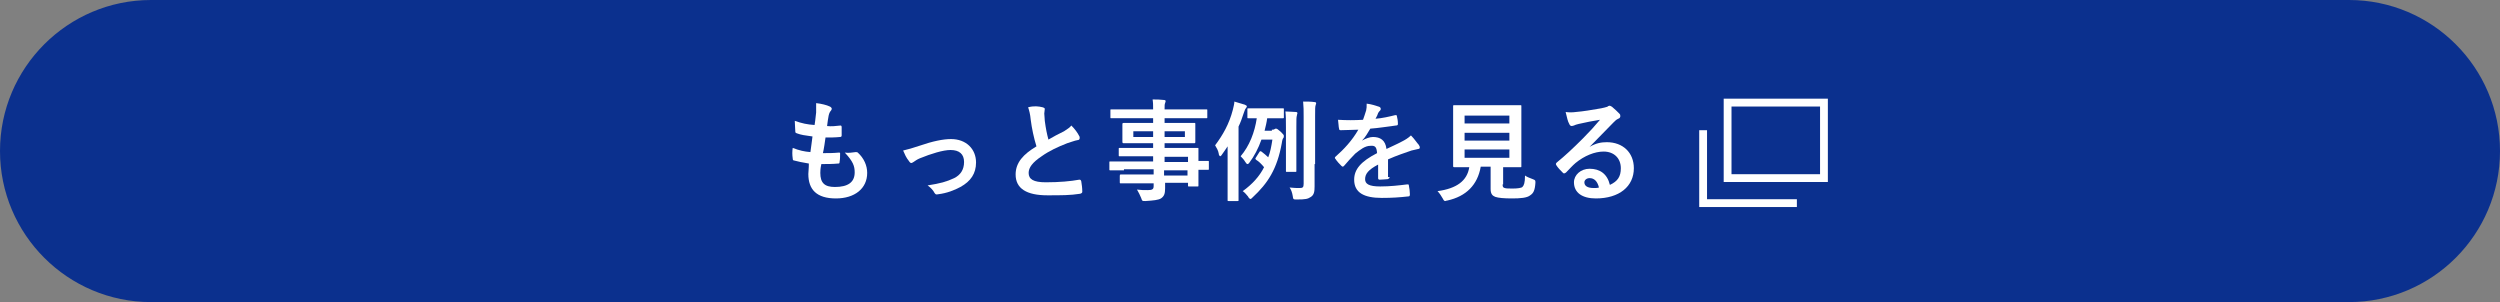 <?xml version="1.0" encoding="utf-8"?>
<!-- Generator: Adobe Illustrator 24.3.0, SVG Export Plug-In . SVG Version: 6.00 Build 0)  -->
<svg version="1.1" id="レイヤー_1" xmlns="http://www.w3.org/2000/svg" xmlns:xlink="http://www.w3.org/1999/xlink" x="0px"
	 y="0px" viewBox="0 0 480 58" style="enable-background:new 0 0 480 58;" xml:space="preserve">
<rect x="0" y="0" width="480" height="58" fill="#808080" stroke="none"/>
<style type="text/css">
	.st0{fill:#0B308E;}
	.st1{enable-background:new    ;}
	.st2{fill:#FFFFFF;}
	.st3{fill:none;}
	.st4{fill:none;stroke:#FFFFFF;stroke-width:1.5;}
</style>
<g id="グループ_1350" transform="translate(6572 750)">
	<path id="長方形_1929" class="st0" d="M-6543-750h422c16,0,29,13,29,29l0,0c0,16-13,29-29,29h-422c-16,0-29-13-29-29l0,0
		C-6572-737-6559-750-6543-750z"/>
	<g class="st1">
		<path class="st2" d="M-6414.5-716.8c0,1.9,0.8,2.7,2.8,2.7c2.5,0,3.8-0.9,3.8-2.8c0-1.2-0.3-2.1-1.9-3.8c0.8,0.1,1.3,0,2.1-0.1
			c0.1,0,0.3,0,0.4,0.1c1.2,1.1,1.8,2.5,1.8,3.9c0,3-2.4,4.9-6,4.9c-3.7,0-5.3-1.7-5.3-4.7c0-0.4,0.1-1,0.1-2
			c-1.3-0.2-2.1-0.4-2.9-0.6c-0.1,0-0.2-0.1-0.2-0.4c-0.1-0.7-0.1-1.3,0-2c1.3,0.5,2.2,0.7,3.4,0.8c0.1-0.8,0.3-2.1,0.4-3
			c-1.5-0.2-2.2-0.3-3-0.6c-0.3-0.1-0.3-0.2-0.3-0.4c0-0.5-0.1-1.2-0.1-2c1.4,0.5,2.4,0.7,3.8,0.8c0.2-1.2,0.2-1.8,0.3-2.4
			c0-0.6,0-1.2,0-1.8c1,0.1,2.1,0.4,2.5,0.6c0.3,0.1,0.5,0.3,0.5,0.5c0,0.1-0.1,0.3-0.2,0.4c-0.1,0.1-0.3,0.4-0.4,0.9
			c-0.1,0.5-0.2,1.2-0.3,2c0.8,0.1,1.7,0,2.6-0.1c0.1,0,0.2,0.1,0.2,0.3c0,0.5,0,1.1,0,1.6c0,0.2-0.1,0.3-0.3,0.3
			c-0.9,0.1-1.9,0.1-2.8,0.1c-0.1,0.7-0.3,2.2-0.5,3c1.1,0,2,0,3-0.1c0.3,0,0.3,0,0.3,0.2c0,0.4,0,1.1-0.1,1.6
			c0,0.3-0.1,0.3-0.3,0.3c-1,0.1-2.1,0.1-3.2,0.1C-6414.5-717.6-6414.5-717.1-6414.5-716.8z"/>
		<path class="st2" d="M-6395.5-722c2.6-0.9,4.6-1.3,6.1-1.3c2.9,0,4.8,1.9,4.8,4.5c0,2.1-1,3.6-3,4.7c-1.1,0.6-2.6,1.2-4.3,1.4
			c-0.4,0.1-0.5,0-0.7-0.3c-0.2-0.4-0.6-0.9-1.3-1.4c2.5-0.4,3.6-0.7,5.1-1.4c1.2-0.6,1.9-1.6,1.9-3.1c0-1.5-0.9-2.3-2.6-2.3
			c-1.4,0-3.7,0.7-5.9,1.6c-0.5,0.2-0.9,0.5-1.2,0.7c-0.2,0.1-0.3,0.2-0.4,0.2c-0.2,0-0.3-0.1-0.5-0.4c-0.5-0.6-0.8-1.3-1.1-2
			C-6397.7-721.3-6396.7-721.6-6395.5-722z"/>
		<path class="st2" d="M-6371.8-729.4c0.3,0.1,0.4,0.2,0.4,0.3c0,0.3-0.1,0.6-0.1,0.9c0,0.4,0.1,0.9,0.1,1.4
			c0.2,1.5,0.4,2.5,0.7,3.6c1-0.6,1.8-1,3-1.6c0.6-0.4,1.1-0.7,1.4-1.1c0.7,0.7,1.2,1.4,1.5,2c0.1,0.1,0.1,0.3,0.1,0.4
			c0,0.2-0.1,0.4-0.4,0.4c-0.6,0.1-1.3,0.4-2,0.6c-1.8,0.7-3.5,1.5-4.9,2.5c-1.8,1.2-2.5,2.2-2.5,3.2c0,1.2,0.9,1.8,3.3,1.8
			c2.6,0,4.8-0.2,6.4-0.5c0.2,0,0.3,0,0.4,0.3c0.1,0.6,0.2,1.3,0.2,2c0,0.2-0.1,0.3-0.4,0.4c-1.9,0.3-3.6,0.3-6.3,0.3
			c-4,0-6.1-1.3-6.1-4c0-2.3,1.5-3.9,4-5.4c-0.5-1.6-0.9-3.5-1.1-5.1c-0.1-1.1-0.3-1.8-0.5-2.4
			C-6373.5-729.7-6372.6-729.6-6371.8-729.4z"/>
		<path class="st2" d="M-6356.2-717.3c-1.8,0-2.5,0-2.6,0c-0.2,0-0.2,0-0.2-0.2v-1.3c0-0.2,0-0.2,0.2-0.2c0.1,0,0.8,0,2.6,0h5.6v-1
			h-3.5c-2,0-2.7,0-2.9,0c-0.2,0-0.2,0-0.2-0.2v-1.2c0-0.2,0-0.2,0.2-0.2c0.1,0,0.8,0,2.9,0h3.5v-0.9h-2.7c-2.1,0-2.8,0-2.9,0
			c-0.2,0-0.3,0-0.3-0.3c0-0.1,0-0.4,0-1.1v-1.1c0-0.7,0-1,0-1.1c0-0.2,0-0.3,0.3-0.3c0.1,0,0.9,0,2.9,0h2.7v-0.9h-5.3
			c-1.9,0-2.5,0-2.7,0c-0.2,0-0.2,0-0.2-0.2v-1.3c0-0.2,0-0.2,0.2-0.2c0.1,0,0.8,0,2.7,0h5.3c0-0.8,0-1.3-0.1-1.9
			c0.8,0,1.4,0,2.2,0.1c0.2,0,0.3,0.1,0.3,0.2c0,0.2-0.1,0.3-0.1,0.4c-0.1,0.2-0.1,0.5-0.1,1.2h5.3c1.9,0,2.5,0,2.7,0
			c0.2,0,0.2,0,0.2,0.2v1.3c0,0.2,0,0.2-0.2,0.2c-0.1,0-0.8,0-2.7,0h-5.3v0.9h2.8c2.1,0,2.8,0,2.9,0c0.2,0,0.2,0,0.2,0.3
			c0,0.1,0,0.4,0,1.1v1.1c0,0.7,0,1,0,1.1c0,0.2,0,0.3-0.2,0.3c-0.1,0-0.9,0-2.9,0h-2.8v0.9h3.4c2.1,0,2.8,0,2.9,0
			c0.2,0,0.2,0,0.2,0.2c0,0.1,0,0.6,0,1.8v0.5c1.2,0,1.7,0,1.8,0c0.2,0,0.2,0,0.2,0.2v1.3c0,0.2,0,0.2-0.2,0.2c-0.1,0-0.6,0-1.8,0
			v1.1c0,1.3,0,1.8,0,1.9c0,0.2,0,0.2-0.2,0.2h-1.6c-0.2,0-0.2,0-0.2-0.2v-0.5h-4.4c0,0.4,0,0.7,0,1.1c0,1-0.2,1.5-0.8,1.9
			c-0.5,0.3-1.4,0.4-3,0.5c-0.6,0-0.6,0-0.8-0.6c-0.2-0.5-0.5-1.1-0.8-1.6c0.8,0.1,1.3,0.1,2.1,0.1c0.9,0,1.1-0.2,1.1-0.8v-0.5h-3.4
			c-2.1,0-2.8,0-2.9,0c-0.2,0-0.2,0-0.2-0.3v-1.1c0-0.2,0-0.3,0.2-0.3c0.1,0,0.8,0,2.9,0h3.4v-1H-6356.2z M-6350.6-723.7v-1.1h-3.8
			v1.1H-6350.6z M-6344.5-724.8h-3.9v1.1h3.9V-724.8z M-6348.4-719.9v1h4.5v-1H-6348.4z M-6344-716.3v-1h-4.5v1H-6344z"/>
		<path class="st2" d="M-6336.3-719.3c0-0.7,0-1.7,0-2.6c-0.3,0.5-0.7,1-1.1,1.6c-0.1,0.2-0.3,0.3-0.3,0.3c-0.1,0-0.3-0.2-0.3-0.5
			c-0.1-0.6-0.4-1.1-0.7-1.6c1.5-2,2.7-4.1,3.4-6.8c0.1-0.5,0.3-1.1,0.3-1.6c0.7,0.2,1.3,0.4,2,0.6c0.2,0.1,0.4,0.2,0.4,0.3
			s-0.1,0.3-0.2,0.4c-0.1,0.1-0.2,0.3-0.4,0.9c-0.3,0.9-0.6,1.8-1,2.6v10.9c0,2.1,0,3.1,0,3.2c0,0.2,0,0.2-0.2,0.2h-1.7
			c-0.2,0-0.2,0-0.2-0.2c0-0.1,0-1.1,0-3.2V-719.3z M-6327.8-725.1c0.2,0,0.4,0,0.5-0.1c0.1-0.1,0.2-0.1,0.3-0.1
			c0.2,0,0.3,0.1,0.9,0.6c0.5,0.5,0.6,0.6,0.6,0.8c0,0.1,0,0.3-0.1,0.4s-0.2,0.3-0.3,1c-0.9,5-2.7,7.7-5.6,10.4
			c-0.2,0.2-0.3,0.3-0.4,0.3c-0.1,0-0.3-0.1-0.5-0.5c-0.4-0.5-0.7-0.8-1-1c1.8-1.3,3.2-2.8,4.1-4.6c-0.6-0.7-1-1.1-1.5-1.4
			c-0.2-0.2-0.2-0.2-0.1-0.4l0.7-1.1c0.1-0.2,0.2-0.2,0.4-0.1c0.5,0.4,0.9,0.7,1.3,1.1c0.4-1,0.6-2.1,0.8-3.4h-2.1
			c-0.6,1.7-1.4,3.2-2.3,4.4c-0.1,0.2-0.3,0.3-0.4,0.3s-0.2-0.1-0.4-0.4c-0.3-0.5-0.6-0.8-0.9-1.1c1.7-2,2.7-4.6,3.1-7.3
			c-1.1,0-1.5,0-1.6,0c-0.2,0-0.2,0-0.2-0.2v-1.5c0-0.2,0-0.2,0.2-0.2c0.1,0,0.6,0,2.1,0h2.4c1.4,0,1.9,0,2.1,0c0.2,0,0.2,0,0.2,0.2
			v1.5c0,0.2,0,0.2-0.2,0.2c-0.1,0-0.6,0-2.1,0h-0.9c-0.1,0.8-0.3,1.6-0.5,2.4H-6327.8z M-6325.1-725.5c0-1.4,0-2.2-0.1-3.1
			c0.7,0,1.5,0.1,2,0.1c0.2,0,0.3,0.1,0.3,0.2c0,0.2-0.1,0.3-0.1,0.5c-0.1,0.3-0.1,0.7-0.1,2.2v5.6c0,1.8,0,2.6,0,2.8
			c0,0.2,0,0.2-0.2,0.2h-1.6c-0.2,0-0.2,0-0.2-0.2c0-0.1,0-1,0-2.8V-725.5z M-6319.6-718.5c0,1.5,0,3.3,0,4.3c0,1-0.1,1.6-0.7,2
			c-0.6,0.4-1,0.5-2.7,0.5c-0.7,0-0.7,0-0.8-0.7c-0.1-0.6-0.3-1.2-0.6-1.6c0.8,0.1,1.5,0.1,1.9,0.1c0.6,0,0.8-0.1,0.8-0.8v-12.8
			c0-1.3,0-2-0.1-3c0.8,0,1.5,0,2.2,0.1c0.2,0,0.3,0.1,0.3,0.2c0,0.2-0.1,0.3-0.1,0.4c-0.1,0.3-0.1,0.7-0.1,2.1V-718.5z"/>
		<path class="st2" d="M-6305.2-716c0,0.2-0.1,0.3-0.4,0.4c-0.3,0-0.9,0.1-1.5,0.1c-0.2,0-0.3-0.1-0.3-0.3c0-0.8,0-1.8,0-2.6
			c-1.9,1-2.5,1.8-2.5,2.8c0,0.9,0.7,1.4,2.9,1.4c1.9,0,3.6-0.2,5.2-0.4c0.2,0,0.3,0,0.3,0.2c0.1,0.5,0.2,1.2,0.2,1.7
			c0,0.3-0.1,0.4-0.2,0.4c-1.8,0.2-3.2,0.3-5.2,0.3c-3.4,0-5.3-1-5.3-3.5c0-2,1.3-3.5,4.4-5.1c-0.1-1.1-0.3-1.5-1.3-1.4
			c-1,0-1.9,0.7-2.9,1.5c-0.9,0.9-1.4,1.5-2.1,2.3c-0.1,0.1-0.2,0.2-0.3,0.2c-0.1,0-0.1-0.1-0.2-0.1c-0.3-0.3-0.9-0.9-1.2-1.4
			c-0.1-0.1-0.1-0.1-0.1-0.2c0-0.1,0-0.1,0.1-0.2c1.6-1.4,3.2-3.1,4.4-5.2c-1,0-2.1,0.1-3.4,0.1c-0.2,0-0.3-0.1-0.3-0.3
			c-0.1-0.3-0.1-1.1-0.2-1.7c1.6,0.1,3.2,0.1,4.8,0c0.2-0.6,0.4-1.1,0.6-1.8c0.1-0.4,0.1-0.7,0.1-1.3c0.9,0.1,1.8,0.4,2.4,0.6
			c0.2,0.1,0.3,0.2,0.3,0.4c0,0.1,0,0.2-0.1,0.3c-0.1,0.1-0.3,0.3-0.4,0.5c-0.1,0.3-0.2,0.6-0.5,1.1c1.3-0.1,2.6-0.4,3.8-0.7
			c0.2,0,0.3,0,0.3,0.2c0.1,0.4,0.2,0.9,0.2,1.5c0,0.2-0.1,0.3-0.4,0.3c-1.6,0.2-3.4,0.5-4.9,0.6c-0.5,0.8-0.9,1.6-1.6,2.3l0,0
			c0.7-0.4,1.5-0.7,2.1-0.7c1.4,0,2.4,0.6,2.6,2.3c0.8-0.4,2-0.9,3.1-1.5c0.4-0.2,1.1-0.6,1.6-1.1c0.7,0.7,1.2,1.5,1.5,1.8
			c0.1,0.2,0.2,0.3,0.2,0.5c0,0.2-0.1,0.3-0.3,0.3c-0.4,0.1-0.9,0.2-1.3,0.3c-1.4,0.5-2.7,0.9-4.5,1.7V-716z"/>
		<path class="st2" d="M-6283.5-714.6c0,0.5,0.1,0.6,0.4,0.7c0.3,0.1,0.8,0.1,1.6,0.1c0.8,0,1.6-0.1,1.8-0.3
			c0.3-0.3,0.5-0.8,0.5-2.2c0.4,0.3,1,0.5,1.5,0.7c0.5,0.2,0.5,0.2,0.5,0.7c-0.1,1.5-0.4,2-1,2.4c-0.6,0.5-1.9,0.6-3.5,0.6
			c-1.6,0-2.6-0.1-3.2-0.3c-0.5-0.2-0.9-0.5-0.9-1.5v-4.3h-1.9c-0.6,3.5-2.8,5.7-6.4,6.5c-0.2,0-0.3,0.1-0.4,0.1
			c-0.2,0-0.3-0.1-0.5-0.5c-0.3-0.5-0.6-1-1-1.4c3.7-0.5,5.7-2,6.1-4.6h0c-2,0-2.7,0-2.8,0c-0.2,0-0.3,0-0.3-0.2c0-0.1,0-0.9,0-2.6
			v-6.3c0-1.7,0-2.5,0-2.6c0-0.2,0-0.2,0.3-0.2c0.1,0,0.8,0,2.9,0h6.8c2,0,2.7,0,2.9,0c0.2,0,0.2,0,0.2,0.2c0,0.1,0,0.9,0,2.6v6.3
			c0,1.6,0,2.4,0,2.6c0,0.2,0,0.2-0.2,0.2c-0.1,0-0.9,0-2.9,0h-0.4V-714.6z M-6290.8-727.8v1.5h8.6v-1.5H-6290.8z M-6282.2-723v-1.5
			h-8.6v1.5H-6282.2z M-6282.2-721.3h-8.6v1.6h8.6V-721.3z"/>
		<path class="st2" d="M-6266.8-721.8c1.2-0.7,2.2-0.9,3.3-0.9c3.1,0,5.2,2,5.2,5c0,3.5-2.8,5.8-7.3,5.8c-2.6,0-4.2-1.1-4.2-3.1
			c0-1.4,1.3-2.6,3-2.6c2,0,3.4,1,3.9,3.1c1.5-0.7,2.1-1.6,2.1-3.2c0-1.9-1.3-3.2-3.3-3.2c-1.7,0-3.7,0.8-5.4,2.2
			c-0.6,0.5-1.2,1.2-1.8,1.8c-0.1,0.1-0.3,0.2-0.4,0.2c-0.1,0-0.2-0.1-0.3-0.2c-0.4-0.4-0.9-0.9-1.2-1.4c-0.1-0.2-0.1-0.3,0.1-0.5
			c1.6-1.3,3.1-2.7,5-4.6c1.3-1.3,2.3-2.4,3.3-3.6c-1.3,0.2-2.8,0.5-4.1,0.8c-0.3,0.1-0.5,0.1-0.9,0.3c-0.1,0-0.3,0.1-0.4,0.1
			c-0.2,0-0.4-0.1-0.5-0.4c-0.3-0.5-0.4-1.1-0.7-2.3c0.6,0.1,1.3,0.1,2,0c1.3-0.1,3.1-0.4,4.8-0.7c0.5-0.1,0.9-0.2,1.2-0.3
			c0.1-0.1,0.3-0.2,0.4-0.2c0.2,0,0.3,0.1,0.5,0.2c0.6,0.5,1,0.9,1.4,1.3c0.2,0.2,0.2,0.3,0.2,0.5c0,0.2-0.1,0.4-0.4,0.5
			c-0.4,0.2-0.5,0.3-0.9,0.7C-6263.8-724.9-6265.2-723.4-6266.8-721.8L-6266.8-721.8z M-6266.8-715.8c-0.6,0-1,0.4-1,0.8
			c0,0.7,0.6,1.1,1.8,1.1c0.4,0,0.7,0,1-0.1C-6265.3-715.2-6265.9-715.8-6266.8-715.8z"/>
	</g>
	<g id="グループ_1323" transform="translate(848 200)">
		<g id="長方形_571" transform="translate(-7069 -915) rotate(180)">
			<rect class="st3" width="20" height="16"/>
			<rect x="0.8" y="0.8" class="st4" width="18.5" height="14.5"/>
		</g>
		<path id="パス_246" class="st4" d="M-7075-911h-18v-14"/>
	</g>
</g>
</svg>
